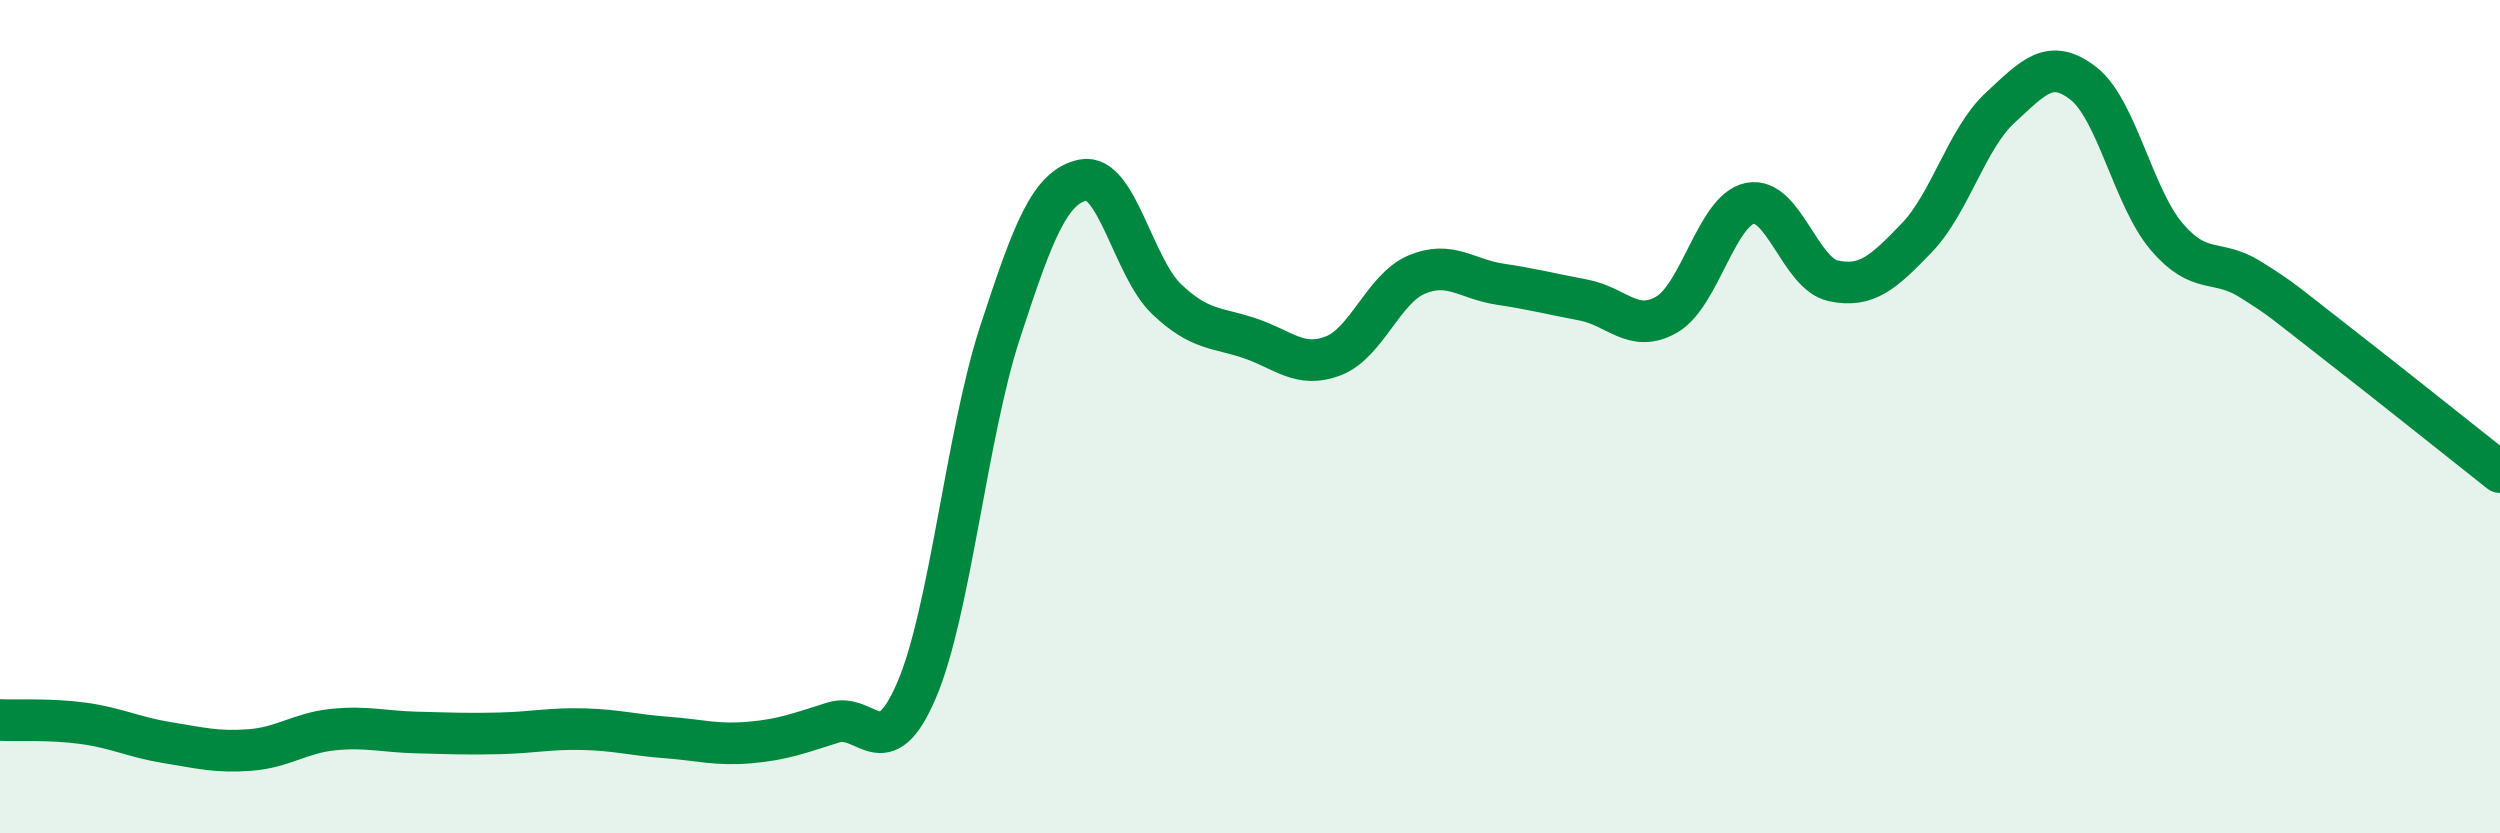 
    <svg width="60" height="20" viewBox="0 0 60 20" xmlns="http://www.w3.org/2000/svg">
      <path
        d="M 0,17.28 C 0.4,17.3 1.2,17.25 2,17.36 C 2.8,17.47 3.2,17.69 4,17.82 C 4.8,17.95 5.2,18.06 6,18 C 6.8,17.94 7.2,17.59 8,17.51 C 8.8,17.43 9.2,17.56 10,17.58 C 10.8,17.6 11.2,17.62 12,17.6 C 12.8,17.58 13.2,17.48 14,17.5 C 14.8,17.52 15.2,17.64 16,17.7 C 16.8,17.76 17.2,17.89 18,17.82 C 18.8,17.75 19.2,17.59 20,17.34 C 20.8,17.09 21.2,18.43 22,16.56 C 22.8,14.69 23.2,10.43 24,7.98 C 24.8,5.53 25.2,4.48 26,4.32 C 26.8,4.16 27.2,6.42 28,7.18 C 28.8,7.94 29.2,7.85 30,8.12 C 30.8,8.39 31.2,8.85 32,8.54 C 32.8,8.23 33.2,6.93 34,6.59 C 34.8,6.25 35.2,6.7 36,6.82 C 36.8,6.94 37.2,7.05 38,7.2 C 38.8,7.35 39.2,8.01 40,7.55 C 40.8,7.09 41.2,5.04 42,4.88 C 42.8,4.72 43.2,6.57 44,6.74 C 44.8,6.91 45.2,6.54 46,5.71 C 46.8,4.88 47.2,3.33 48,2.59 C 48.8,1.85 49.2,1.38 50,2 C 50.8,2.62 51.2,4.74 52,5.68 C 52.8,6.62 53.2,6.2 54,6.7 C 54.8,7.2 54.8,7.24 56,8.17 C 57.2,9.1 59.2,10.7 60,11.33L60 20L0 20Z"
        fill="#008740"
        opacity="0.1"
        stroke-linecap="round"
        stroke-linejoin="round"
      />
      <path
        d="M 0,17.28 C 0.4,17.3 1.2,17.25 2,17.36 C 2.8,17.47 3.2,17.69 4,17.82 C 4.8,17.95 5.2,18.06 6,18 C 6.8,17.94 7.2,17.59 8,17.51 C 8.8,17.43 9.2,17.56 10,17.58 C 10.8,17.6 11.2,17.62 12,17.6 C 12.8,17.58 13.2,17.48 14,17.5 C 14.8,17.52 15.2,17.64 16,17.7 C 16.8,17.76 17.2,17.89 18,17.82 C 18.8,17.75 19.2,17.59 20,17.34 C 20.8,17.09 21.2,18.43 22,16.56 C 22.8,14.69 23.2,10.43 24,7.98 C 24.8,5.53 25.2,4.48 26,4.32 C 26.8,4.16 27.2,6.42 28,7.18 C 28.8,7.94 29.2,7.85 30,8.12 C 30.8,8.39 31.2,8.85 32,8.54 C 32.8,8.23 33.2,6.93 34,6.59 C 34.8,6.25 35.2,6.7 36,6.82 C 36.8,6.94 37.2,7.05 38,7.2 C 38.8,7.35 39.2,8.01 40,7.55 C 40.8,7.09 41.2,5.04 42,4.88 C 42.8,4.72 43.2,6.57 44,6.74 C 44.8,6.91 45.2,6.54 46,5.71 C 46.8,4.88 47.2,3.33 48,2.59 C 48.8,1.85 49.2,1.38 50,2 C 50.8,2.62 51.2,4.74 52,5.68 C 52.8,6.62 53.2,6.2 54,6.7 C 54.8,7.2 54.8,7.24 56,8.17 C 57.2,9.1 59.2,10.7 60,11.33"
        stroke="#008740"
        stroke-width="1"
        fill="none"
        stroke-linecap="round"
        stroke-linejoin="round"
      />
    </svg>
  